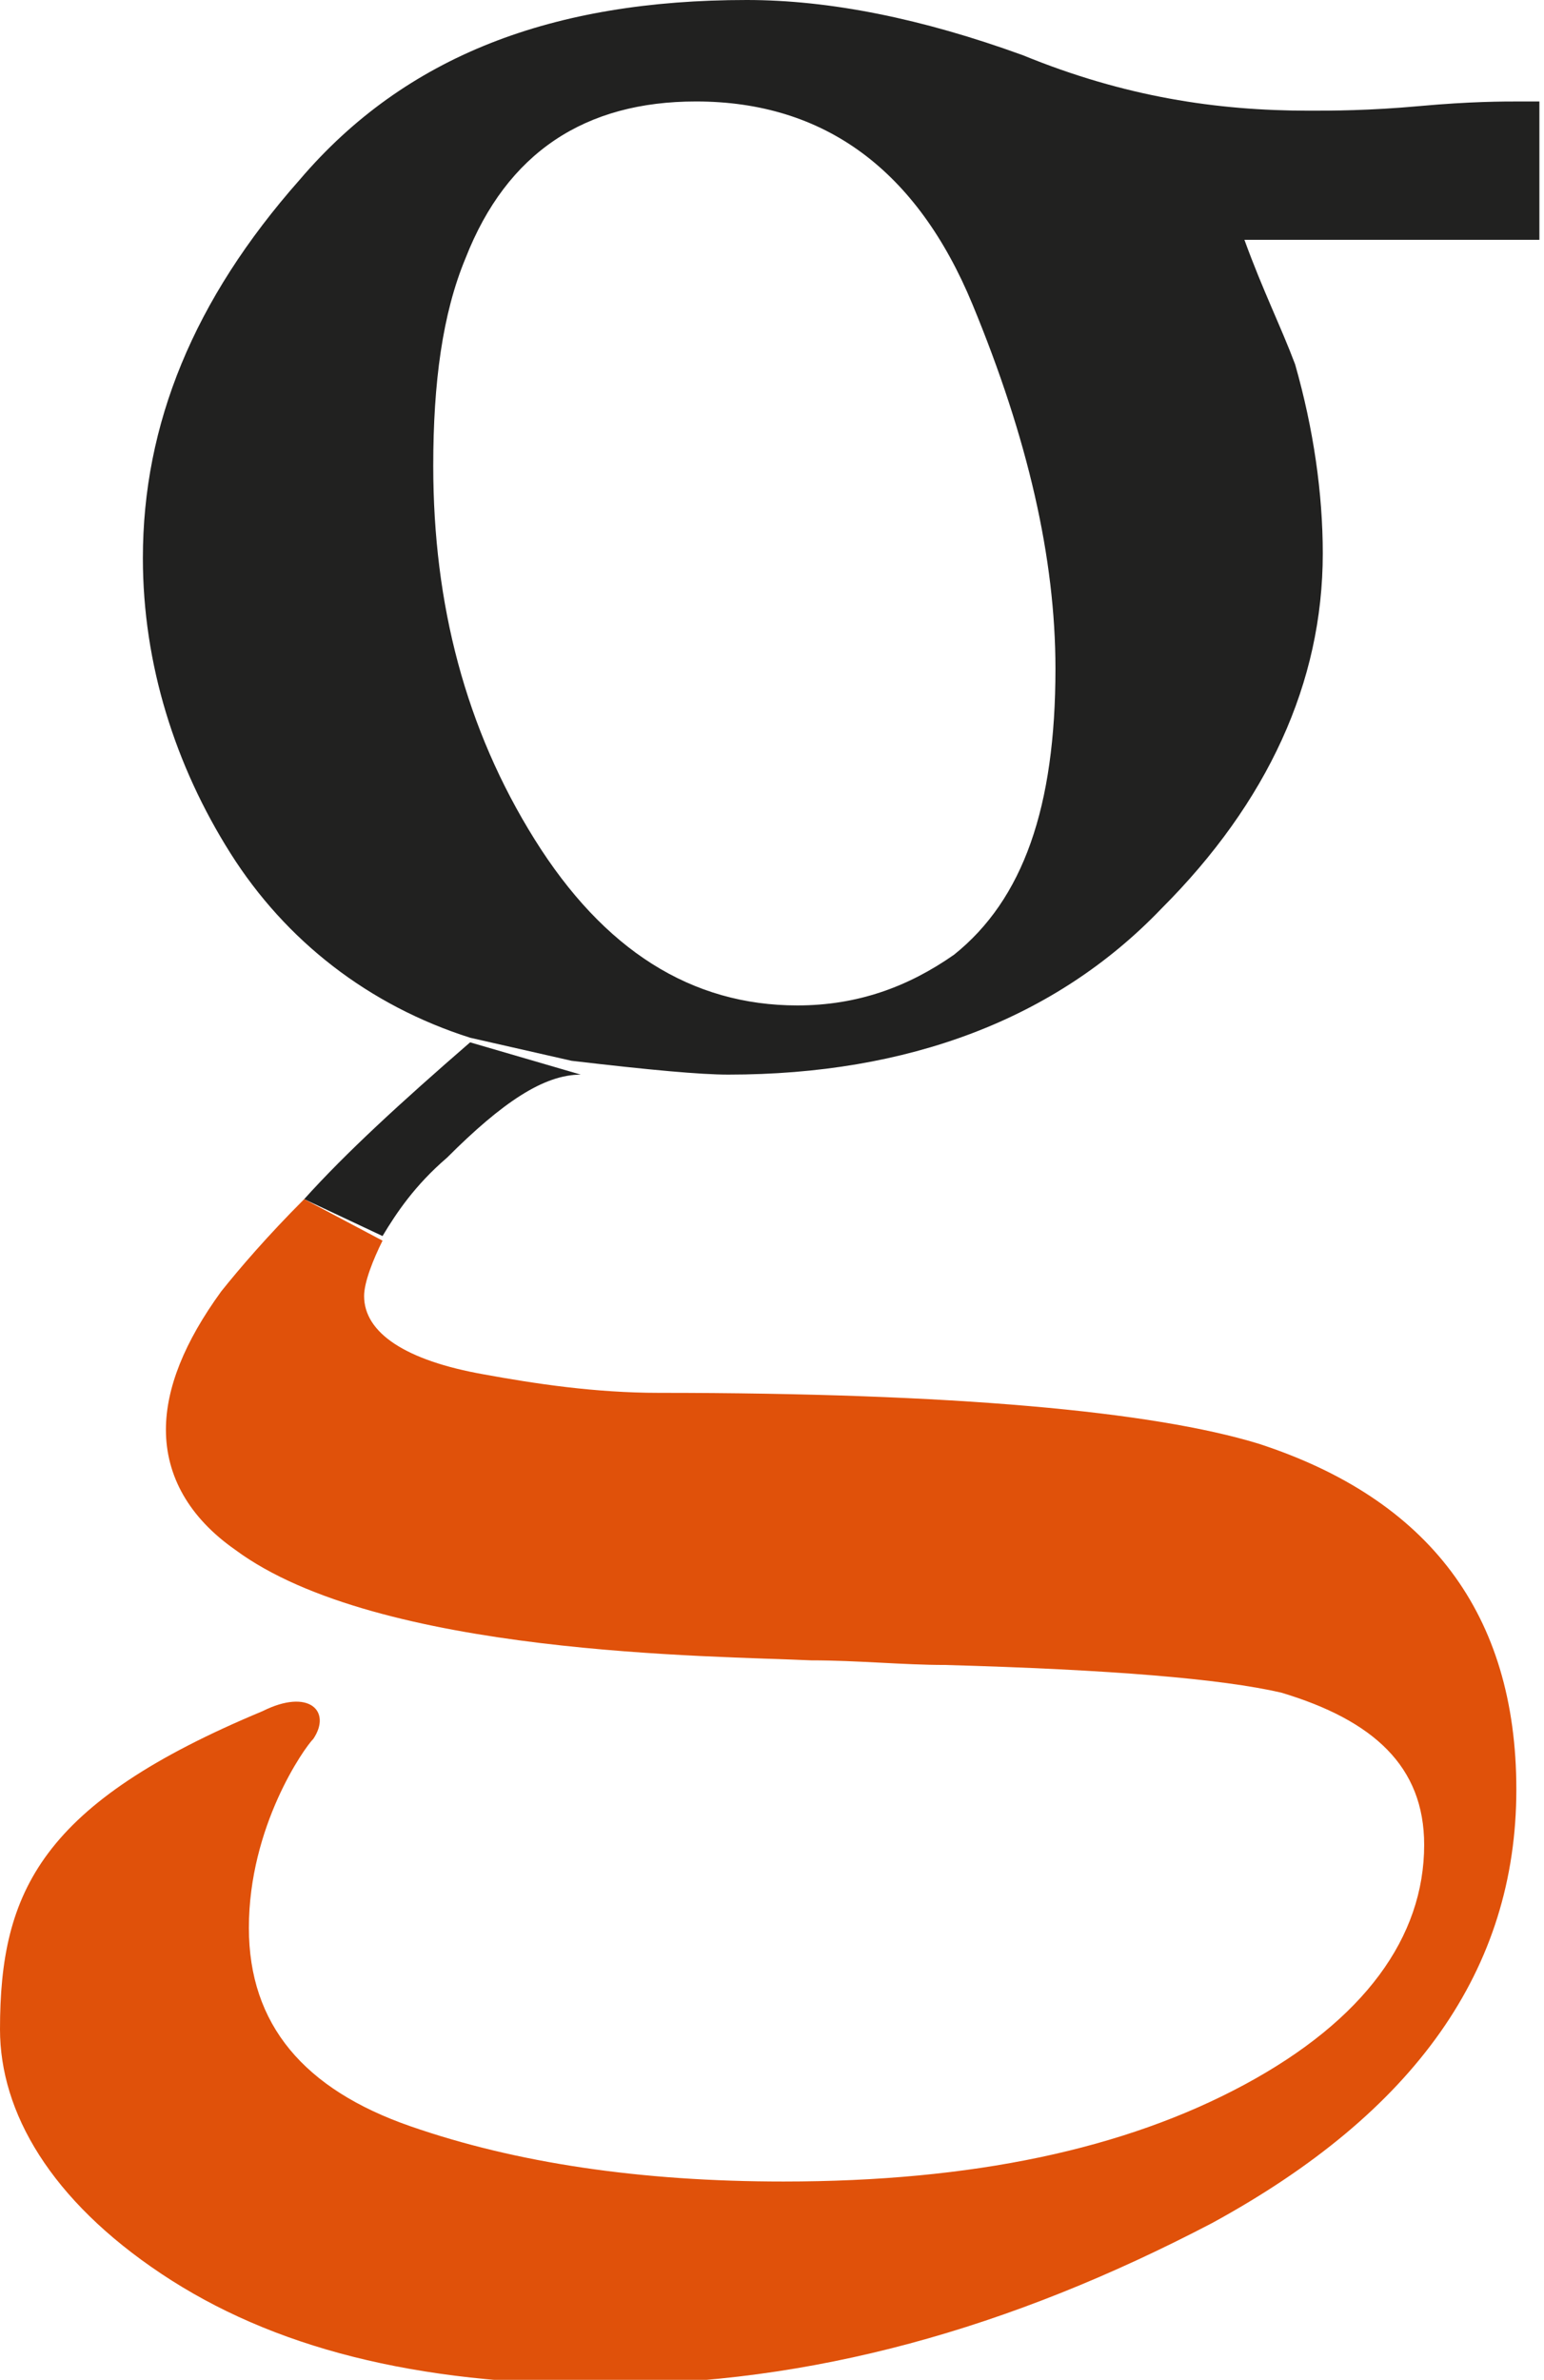 <?xml version="1.0" encoding="utf-8"?>
<!-- Generator: Adobe Illustrator 26.3.1, SVG Export Plug-In . SVG Version: 6.00 Build 0)  -->
<svg version="1.1" id="Layer_1" xmlns="http://www.w3.org/2000/svg" xmlns:xlink="http://www.w3.org/1999/xlink" x="0px" y="0px"
	 viewBox="0 0 33.5 51.6" style="enable-background:new 0 0 33.5 51.6;" xml:space="preserve">
<style type="text/css">
	.st0{fill:#E0510A;}
	.st1{fill:#FAA61A;}
	.st2{fill:#212120;}
</style>
<rect x="71.3" y="71.5" class="st0" width="23.8" height="7.6"/>
<rect x="38.7" y="71.5" class="st1" width="23.8" height="7.6"/>
<path class="st2" d="M10.2,22.5c-2.2-0.7-4-2.1-5.2-4s-1.9-4.1-1.9-6.4c0-2.9,1.1-5.6,3.4-8.2C8.8,1.2,12,0,16.2,0
	c1.8,0,3.8,0.4,6,1.2c2.2,0.9,4.2,1.2,6.2,1.2c0.5,0,1.3,0,2.4-0.1s1.8-0.1,2.2-0.1h0.4v3h-6.4c0.4,1.1,0.8,1.9,1.1,2.7
	c0.4,1.4,0.6,2.8,0.6,4.1c0,2.8-1.2,5.4-3.5,7.7c-2.3,2.4-5.5,3.6-9.4,3.6c-0.6,0-1.7-0.1-3.4-0.3L10.2,22.5z M20.7,20.7
	c1.5-1.2,2.2-3.2,2.2-6.2c0-2.4-0.6-5-1.8-7.9c-1.2-2.9-3.2-4.4-6-4.4c-2.4,0-4.1,1.1-5,3.4c-0.5,1.2-0.7,2.7-0.7,4.5
	c0,3,0.7,5.7,2.2,8.1s3.4,3.6,5.7,3.6C18.6,21.8,19.7,21.4,20.7,20.7z"/>
<path class="st2" d="M8.3,26.8c0.3-0.5,0.7-1.1,1.4-1.7c1.2-1.2,2.1-1.8,2.9-1.8l-2.4-0.7c-1.5,1.3-2.7,2.4-3.6,3.4L8.3,26.8z"/>
<g>
	<path class="st0" d="M6.8,37.7c-0.2,0.2-1.4,1.9-1.4,4.1c0,2.1,1.2,3.5,3.5,4.3c2.3,0.8,5,1.2,8.1,1.2c4.1,0,7.4-0.7,10-2.1
		s3.9-3.2,3.9-5.2c0-1.7-1.1-2.7-3.1-3.3c-1.3-0.3-3.7-0.5-7.3-0.6c-0.9,0-1.9-0.1-2.9-0.1c-2.1-0.1-9.4-0.1-12.5-2.4
		c-1-0.7-1.5-1.6-1.5-2.6c0-0.9,0.4-1.9,1.2-3c0.4-0.5,1-1.2,1.8-2l1.7,0.9c-0.2,0.4-0.4,0.9-0.4,1.2c0,0.8,0.9,1.4,2.6,1.7
		c1.1,0.2,2.4,0.4,3.8,0.4c6.4,0,10.7,0.4,13,1.1c3.7,1.2,5.6,3.7,5.6,7.5c0,3.9-2.2,7-6.6,9.4c-4.4,2.3-8.7,3.5-13.2,3.5
		c-4.1,0-7.2-0.8-9.6-2.4S0,45.8,0,44c0-3,0.9-4.9,5.7-6.9C6.7,36.6,7.2,37.1,6.8,37.7z"/>
</g>
</svg>
